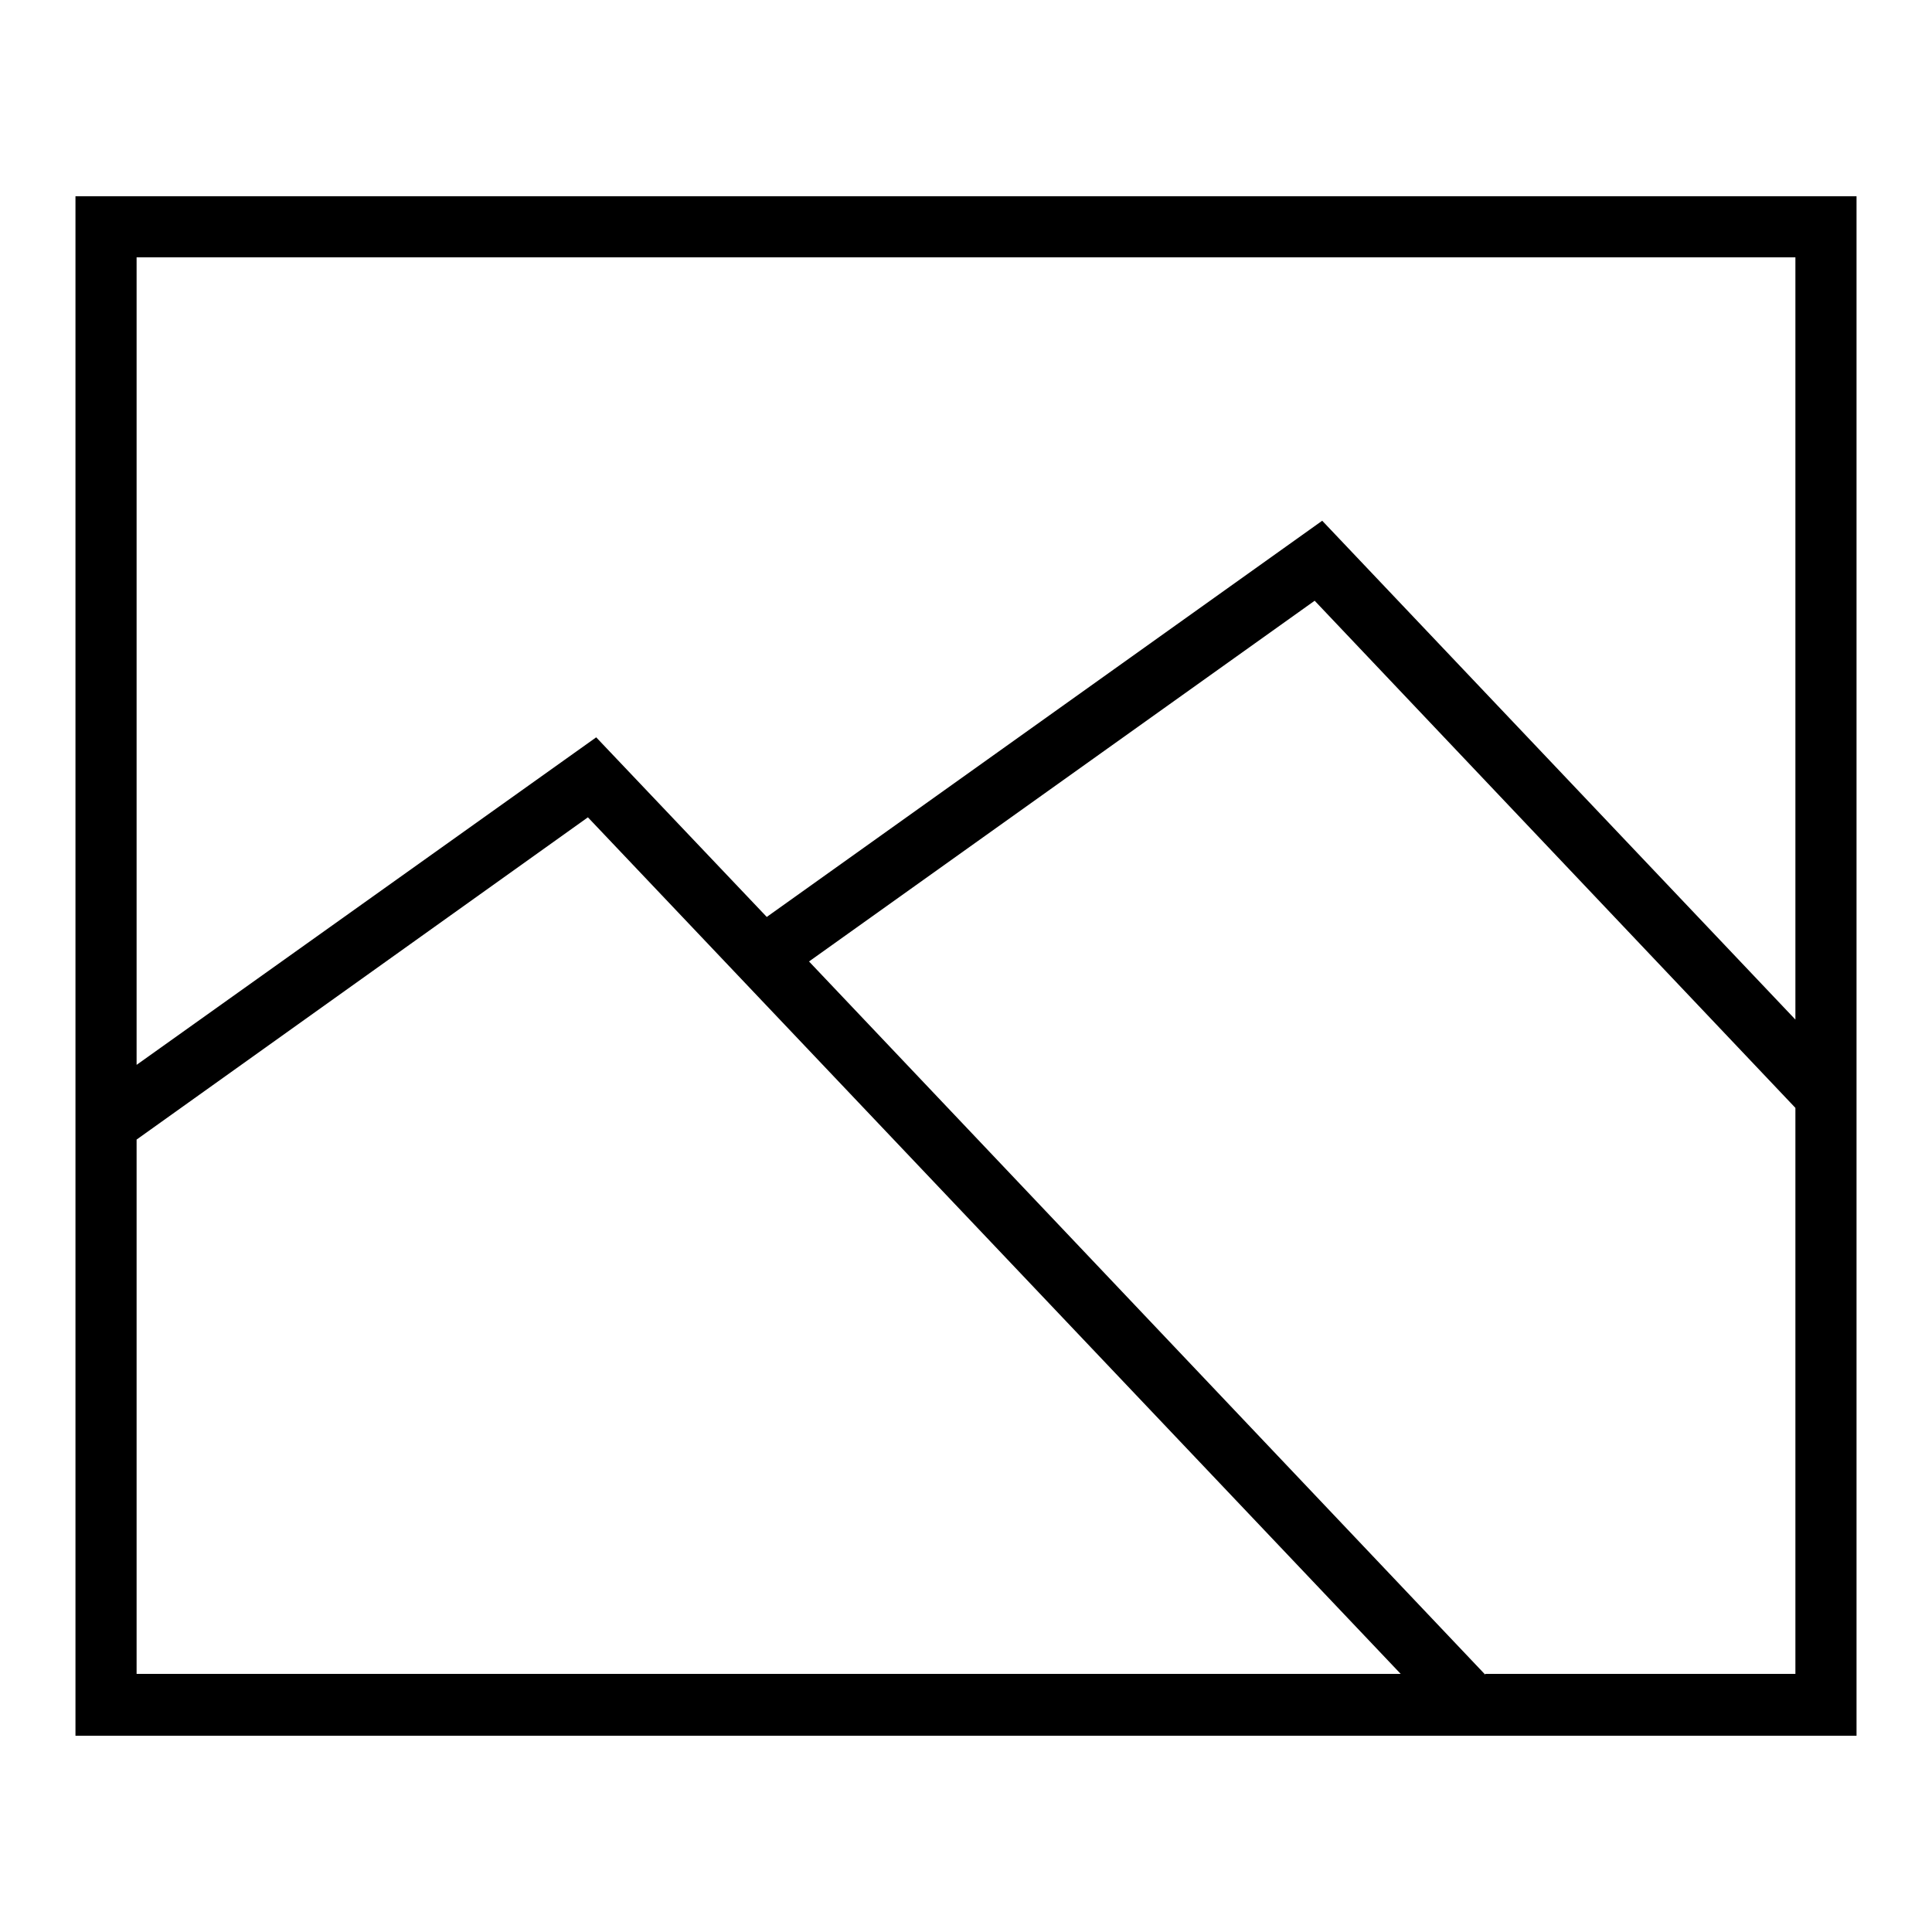 <?xml version="1.0" encoding="utf-8"?>
<!-- Svg Vector Icons : http://www.onlinewebfonts.com/icon -->
<!DOCTYPE svg PUBLIC "-//W3C//DTD SVG 1.1//EN" "http://www.w3.org/Graphics/SVG/1.1/DTD/svg11.dtd">
<svg version="1.1" xmlns="http://www.w3.org/2000/svg" xmlns:xlink="http://www.w3.org/1999/xlink" x="0px" y="0px" viewBox="0 0 256 256" enable-background="new 0 0 256 256" xml:space="preserve">
<g> <path fill="#000000" d="M10,26v204h236V26H10z M237.9,34.1v101L175.2,69l-73.6,52.5L79,97.7l-60.9,43.4v-107H237.9z M18.1,151 l59.8-42.7l107.7,113.5H18.1V151z M196.8,221.9l-89.6-94.5l67-47.8l63.7,67.2v75H196.8z"/></g>
</svg>